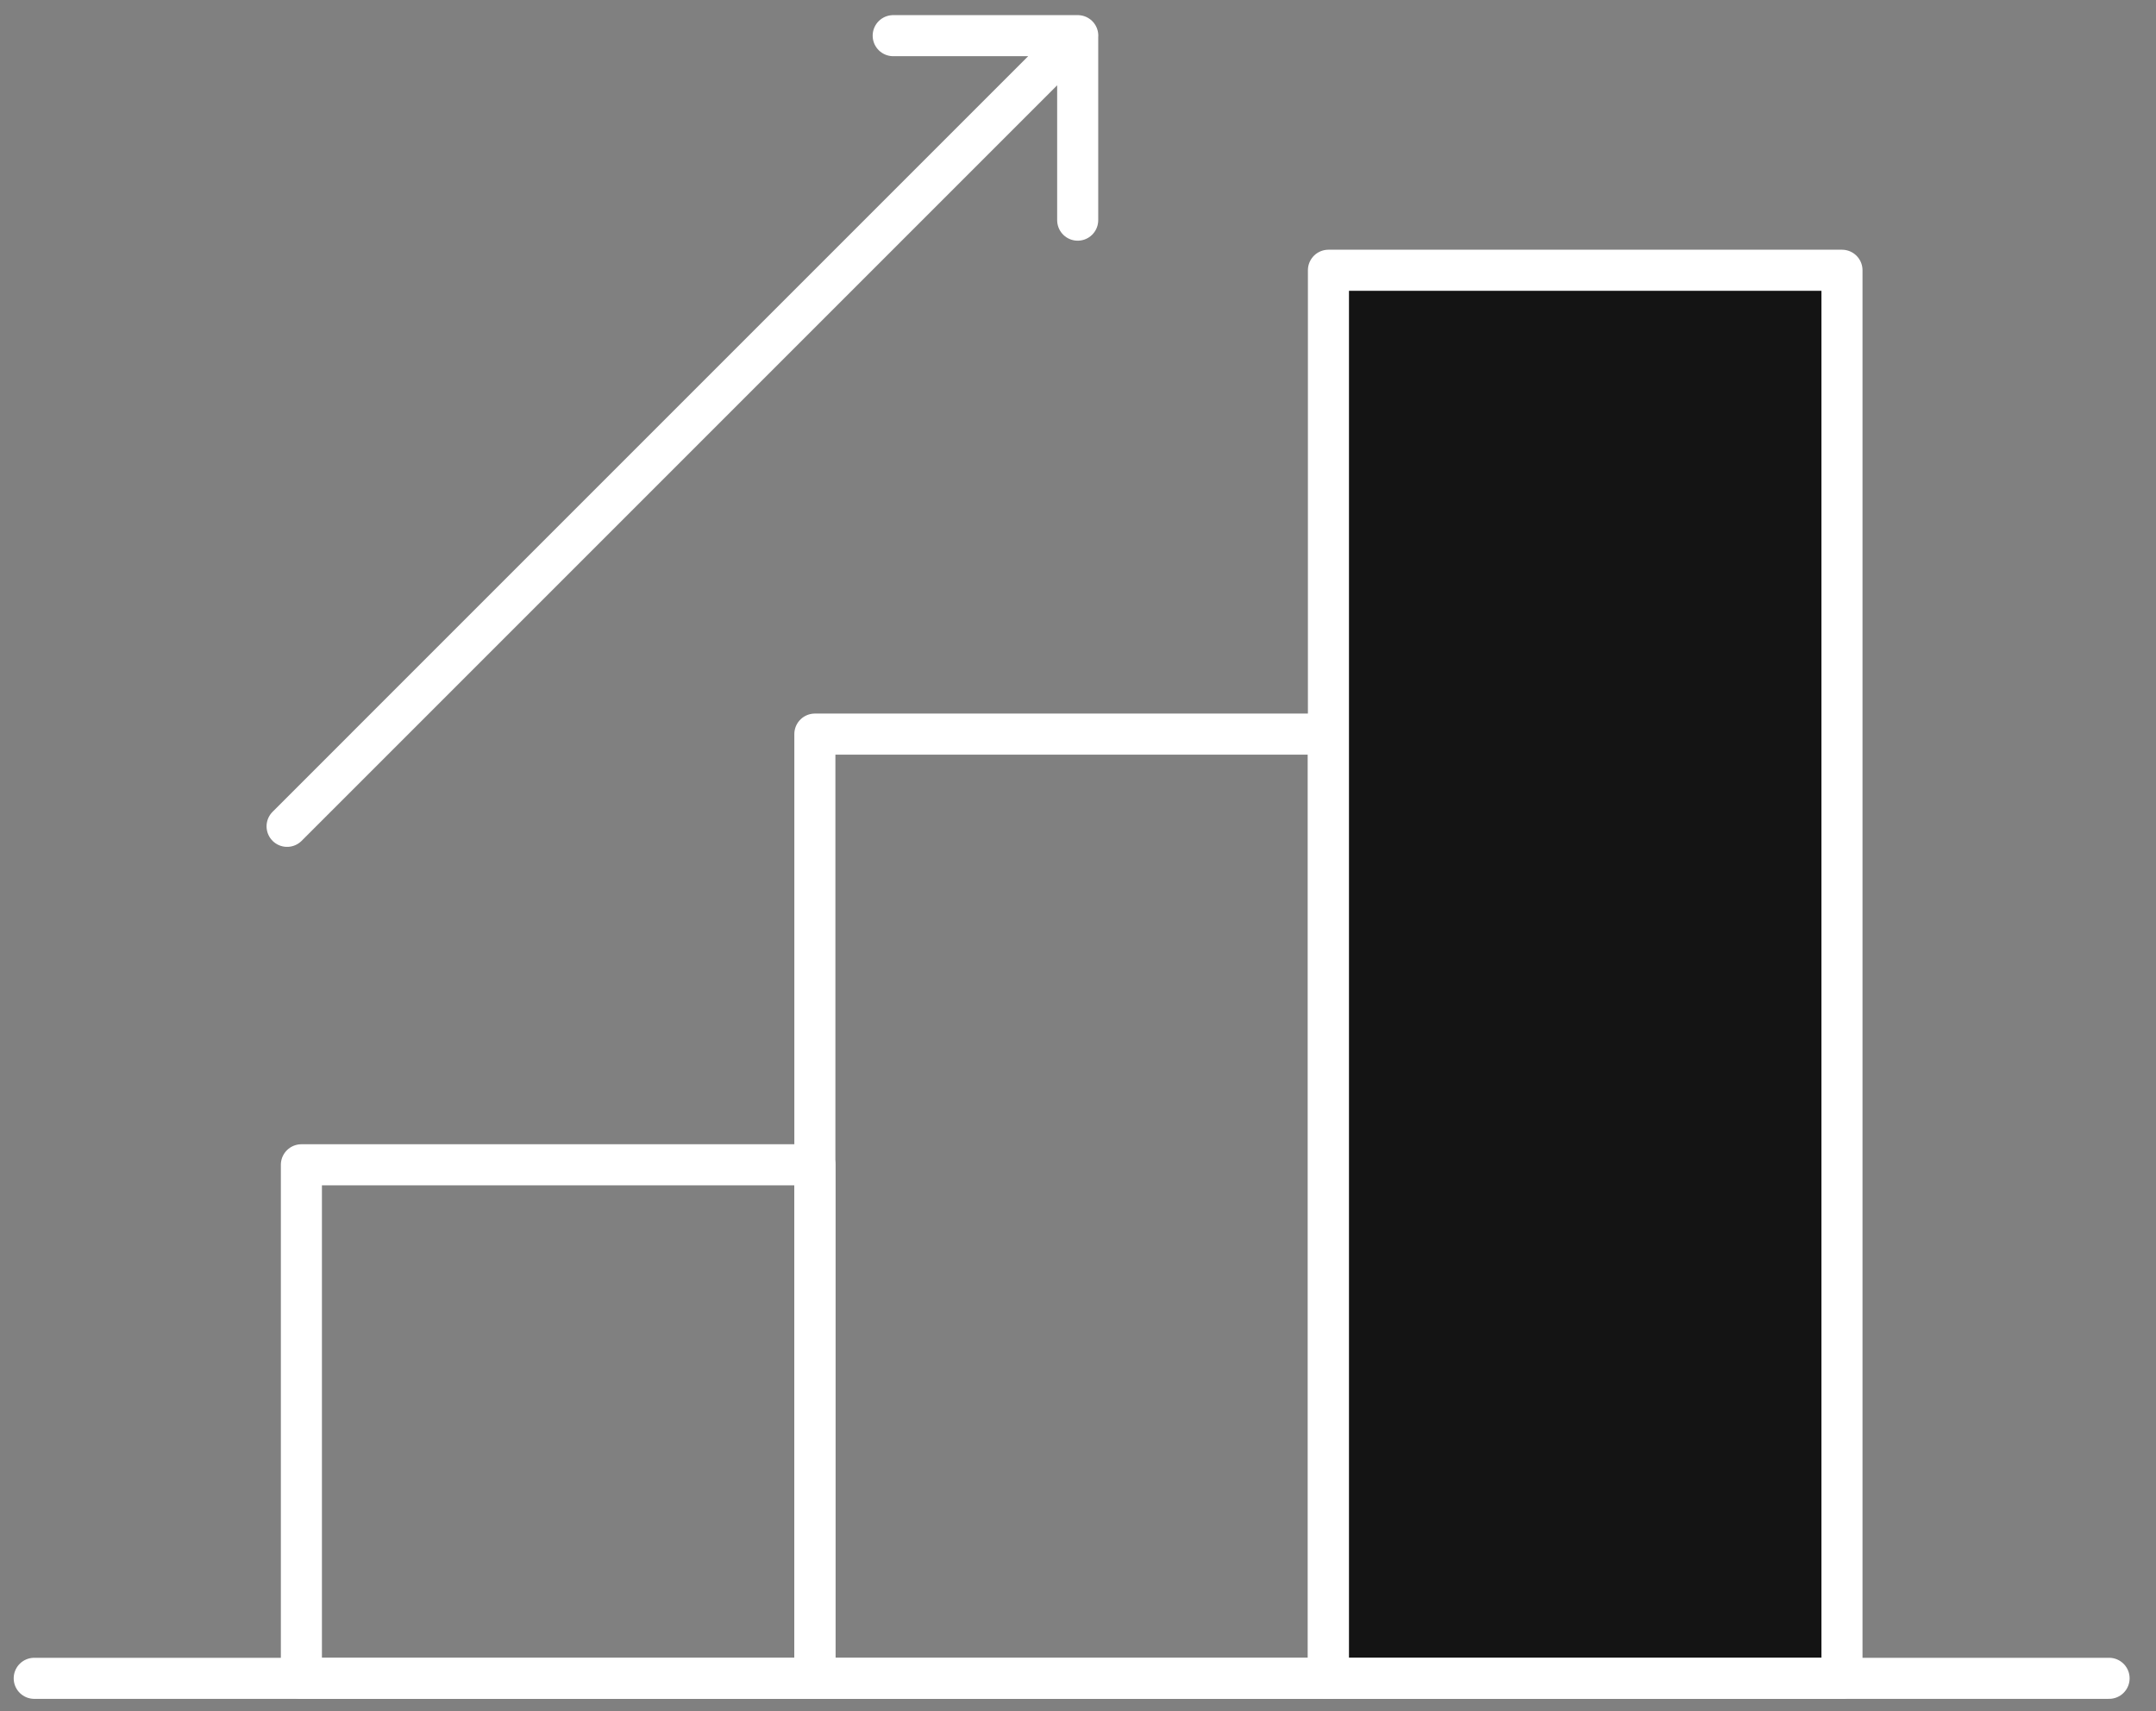 <svg width="63" height="50" viewBox="0 0 63 50" fill="none" xmlns="http://www.w3.org/2000/svg">
<rect x="0" y="0" width="63" height="50" fill="#808080" stroke="none"/>
<rect x="8.807" y="34.036" width="15.006" height="15.006" stroke="white" stroke-width="1.2" stroke-linecap="round" stroke-linejoin="round"/>
<rect x="23.811" y="21.451" width="15.006" height="27.591" stroke="white" stroke-width="1.2" stroke-linecap="round" stroke-linejoin="round"/>
<rect x="38.818" y="7.897" width="15.006" height="41.145" fill="#141414" stroke="white" stroke-width="1.2" stroke-linecap="round" stroke-linejoin="round"/>
<path d="M1 49.042L61.629 49.042" stroke="white" stroke-width="1.2" stroke-linecap="round" stroke-linejoin="round"/>
<path d="M31.493 1.042L8.389 24.146M26.1 1.042L31.491 1.042L31.491 6.433" stroke="white" stroke-width="1.2" stroke-linecap="round" stroke-linejoin="round"/>
</svg>
